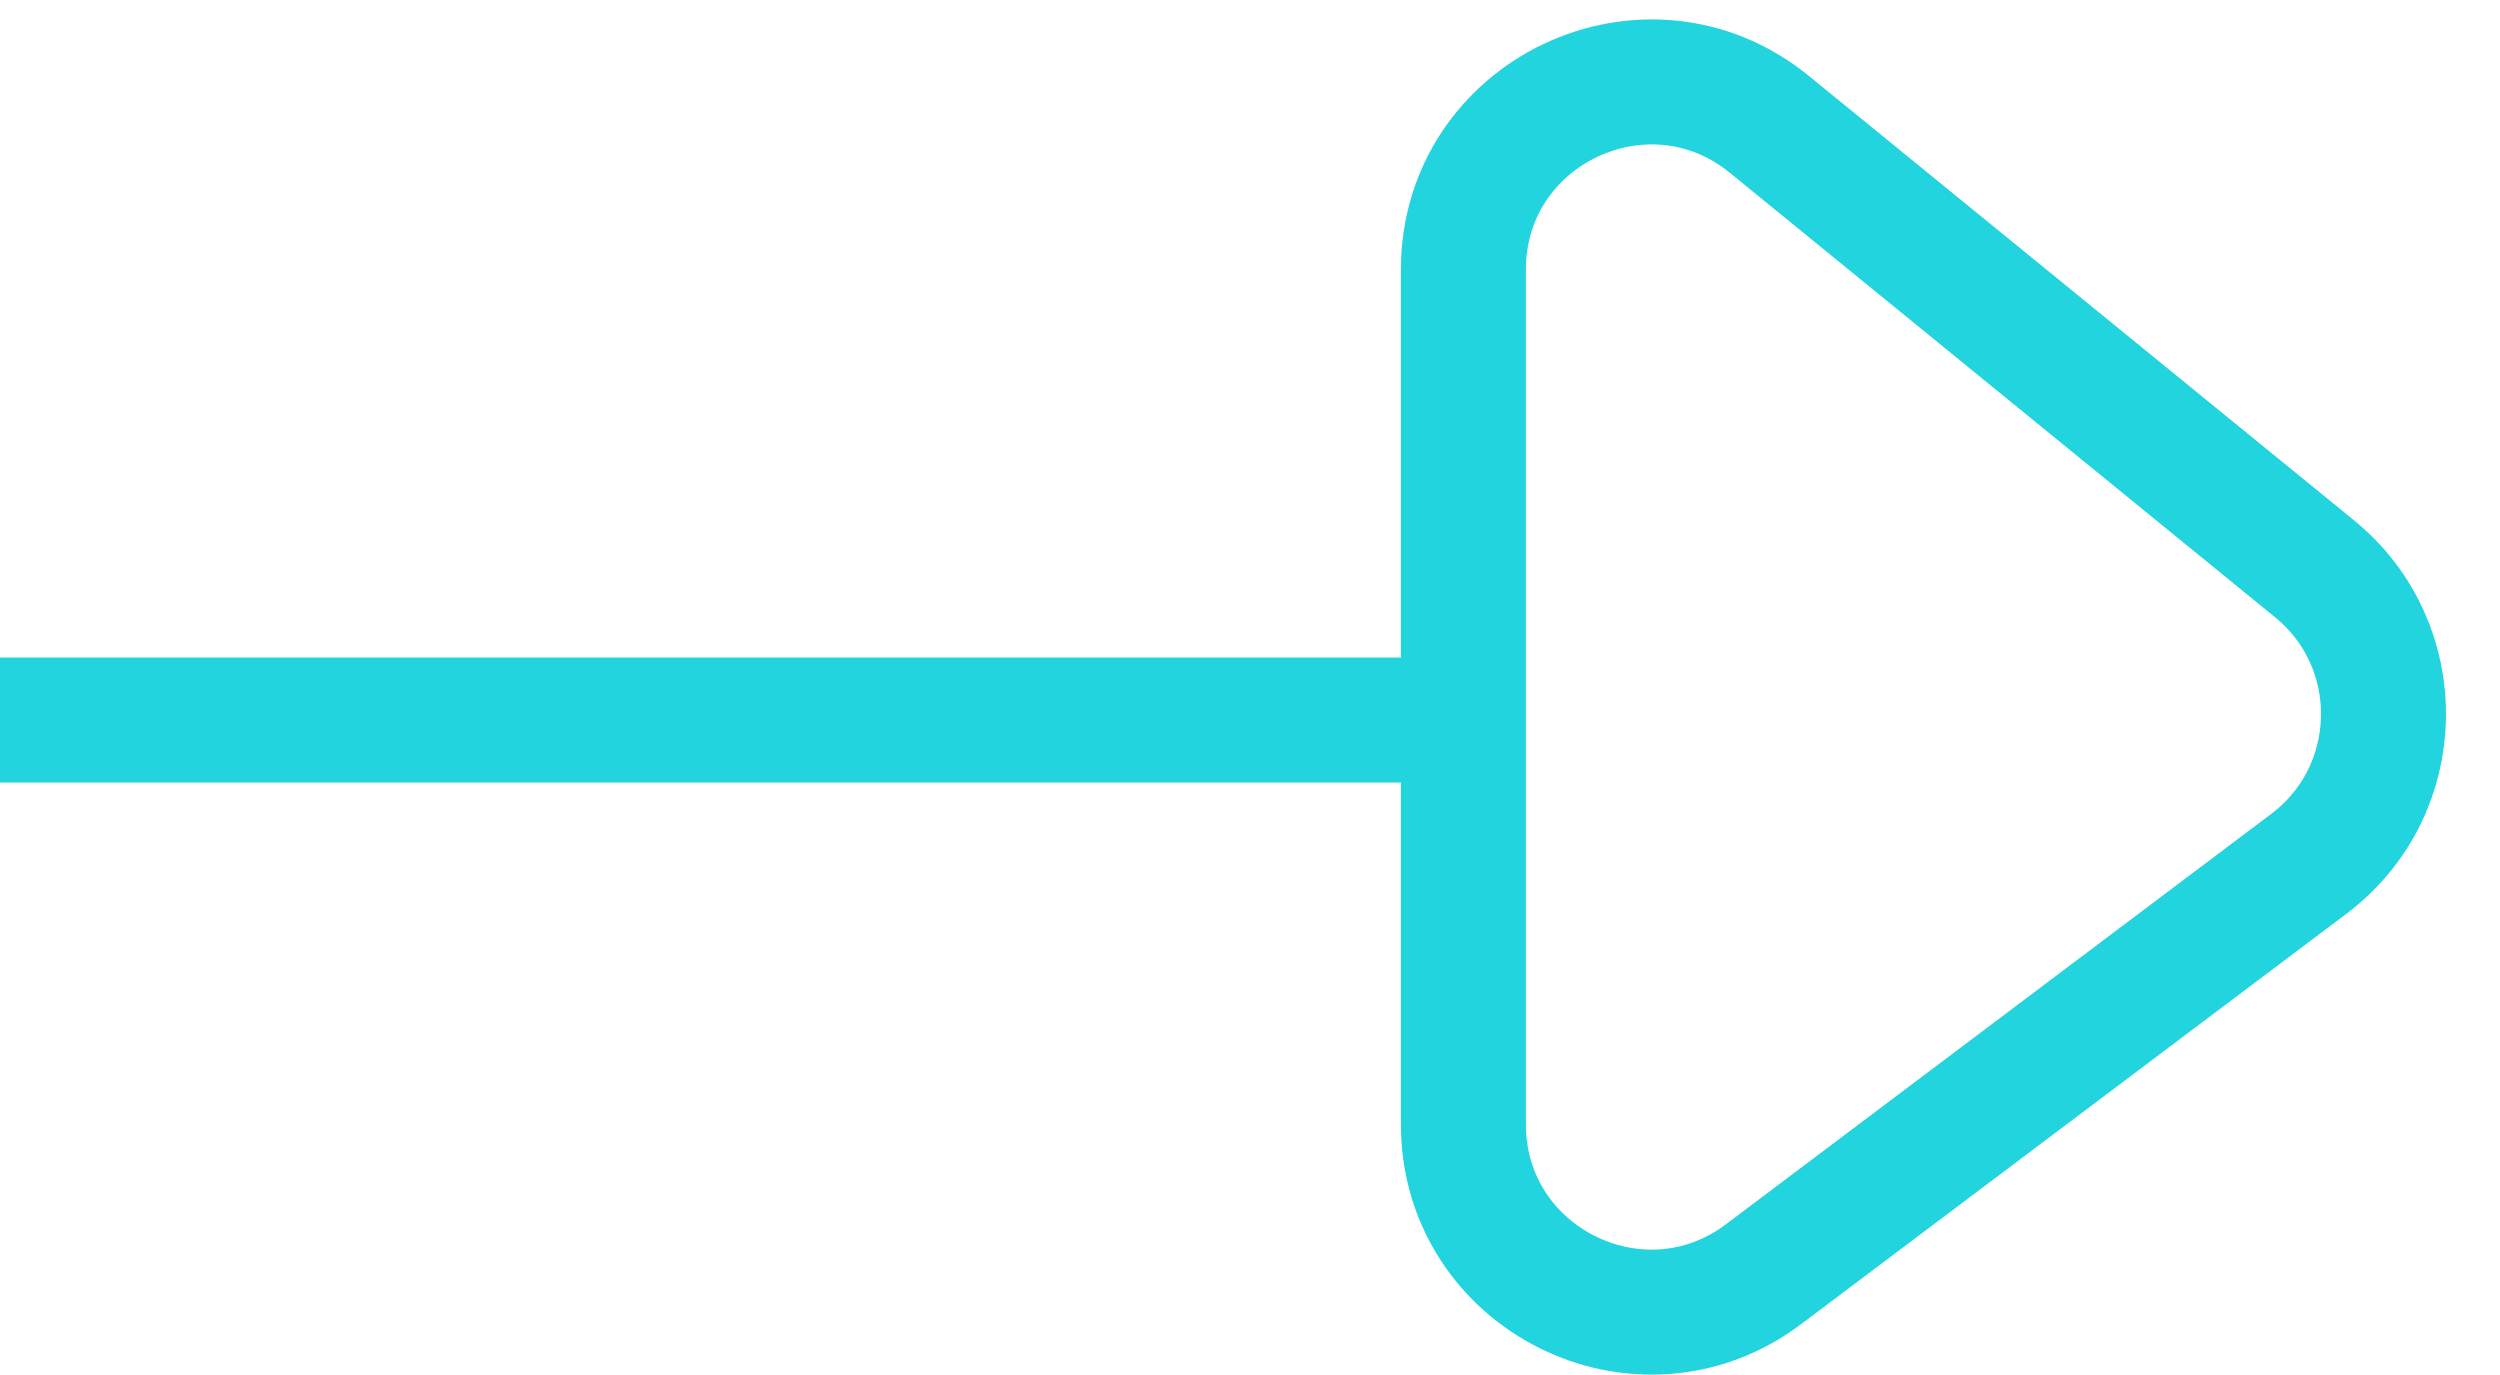 <svg width="20" height="11" viewBox="0 0 20 11" fill="none" xmlns="http://www.w3.org/2000/svg">
<path d="M0 5.76H11.707M11.707 5.76V2.158C11.707 0.894 13.175 0.197 14.155 0.995L18.516 4.55C19.271 5.165 19.248 6.326 18.47 6.911L14.109 10.193C13.121 10.937 11.707 10.231 11.707 8.994V5.76Z" stroke="#21D4DE"/>
</svg>
